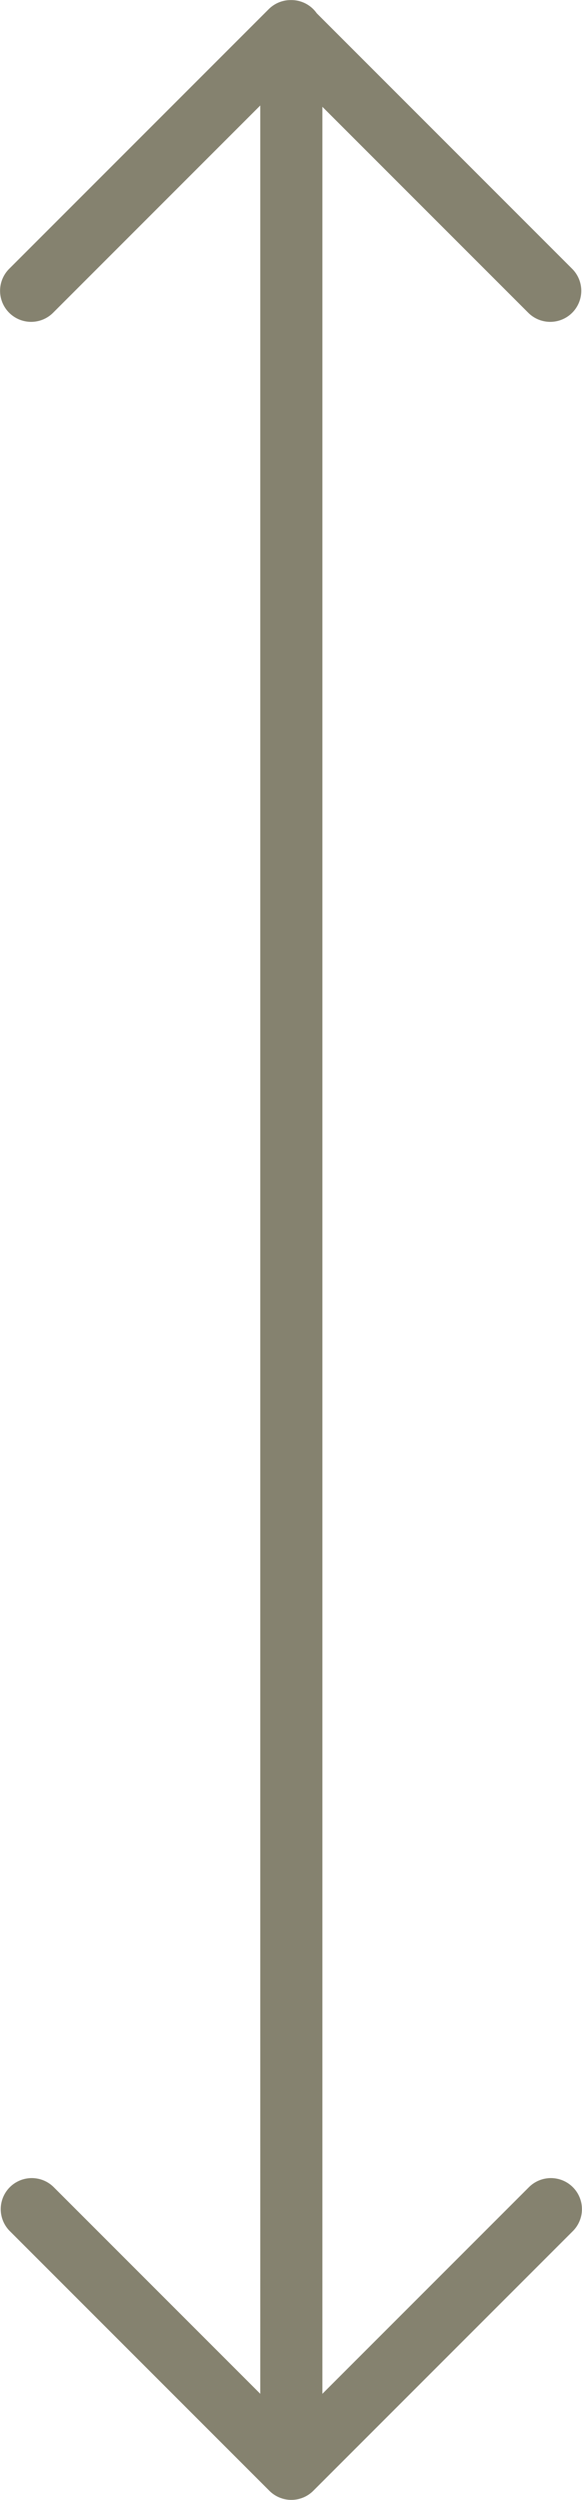 <?xml version="1.0" encoding="utf-8"?>
<!-- Generator: Adobe Illustrator 28.0.0, SVG Export Plug-In . SVG Version: 6.00 Build 0)  -->
<svg version="1.1" id="Layer_1" xmlns="http://www.w3.org/2000/svg" xmlns:xlink="http://www.w3.org/1999/xlink" x="0px" y="0px"
	 viewBox="0 0 8.79 37.74" style="enable-background:new 0 0 8.79 37.74;" xml:space="preserve">
<style type="text/css">
	.st0{fill:none;stroke:#85826F;stroke-width:0.938;stroke-linecap:round;stroke-linejoin:round;stroke-miterlimit:10;}
</style>
<path class="st0" d="M8.32,33.35L4.4,37.27l-3.92-3.92 M0.47,4.39l3.92-3.92l3.92,3.92 M4.4,0.47v36.8"/>
</svg>
